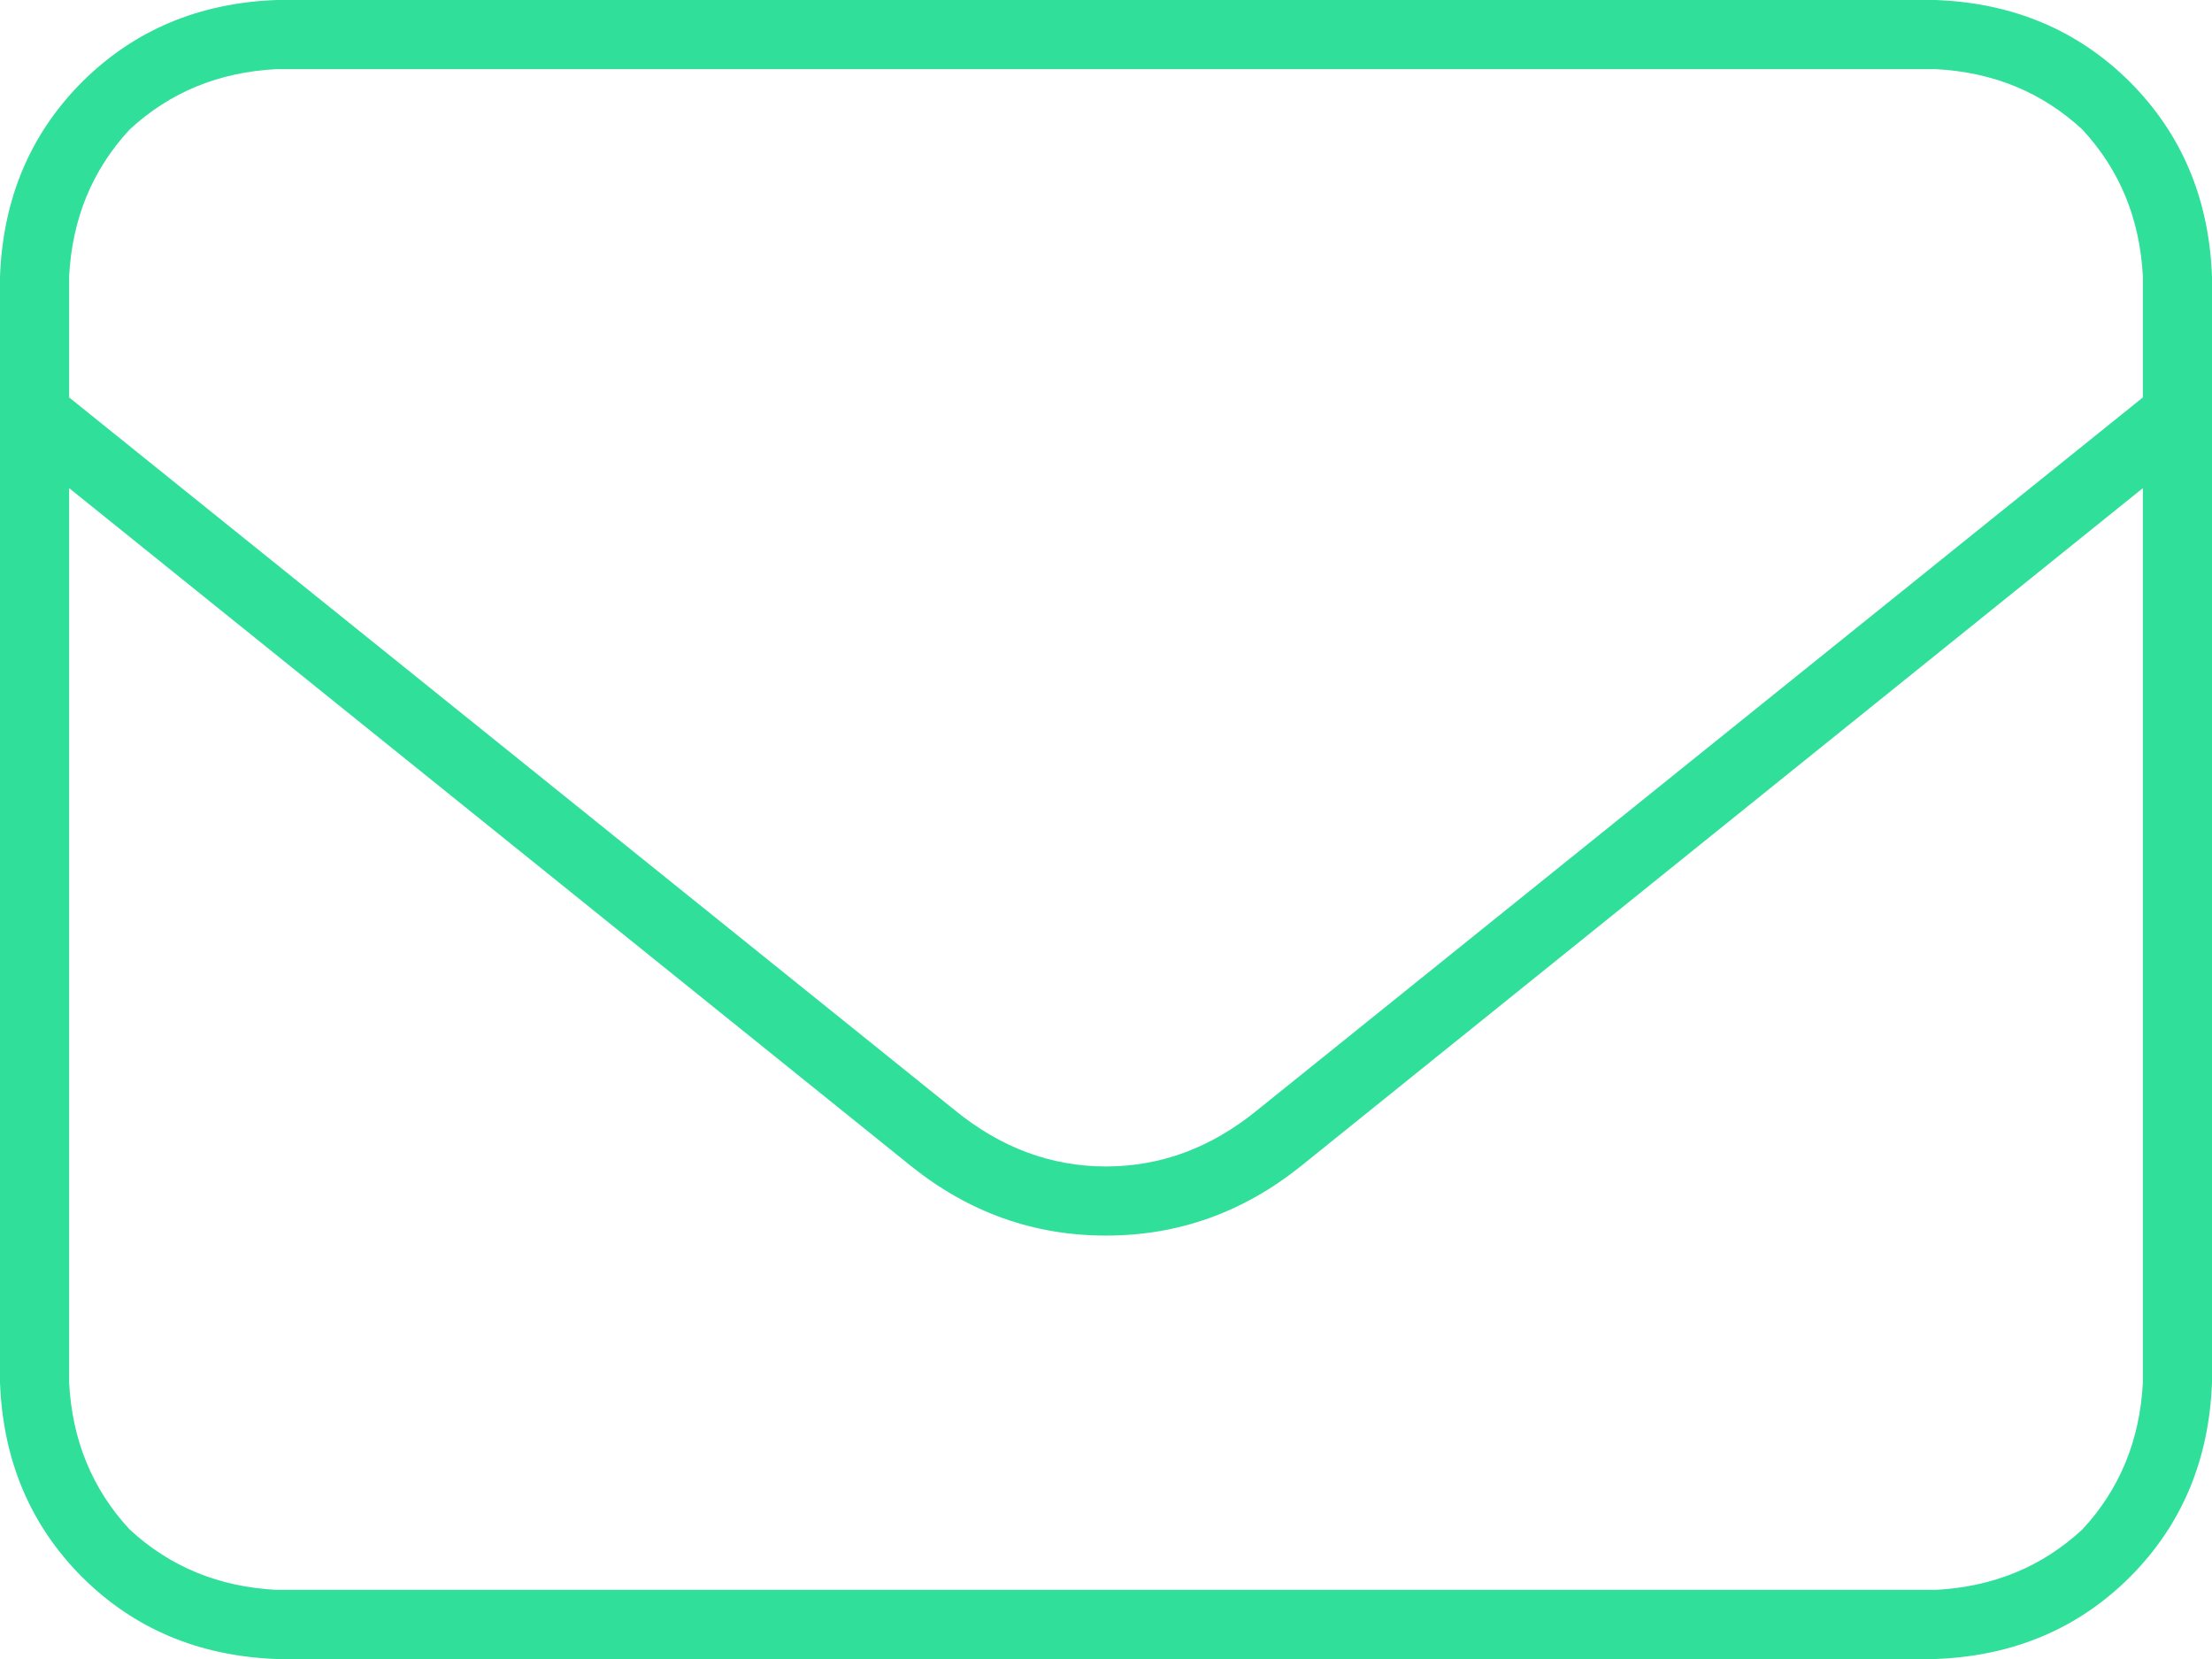 <svg width="12" height="9" viewBox="0 0 12 9" fill="none" xmlns="http://www.w3.org/2000/svg">
<path d="M1.5 0.375C1.188 0.391 0.922 0.5 0.703 0.703C0.5 0.922 0.391 1.188 0.375 1.5V2.156L5.18 6.023C5.43 6.227 5.703 6.328 6 6.328C6.297 6.328 6.57 6.227 6.82 6.023L11.625 2.156V1.5C11.609 1.188 11.5 0.922 11.297 0.703C11.078 0.5 10.812 0.391 10.5 0.375H1.5ZM0.375 2.648V7.5C0.391 7.812 0.5 8.078 0.703 8.297C0.922 8.5 1.188 8.609 1.5 8.625H10.5C10.812 8.609 11.078 8.5 11.297 8.297C11.5 8.078 11.609 7.812 11.625 7.5V2.648L7.055 6.328C6.742 6.578 6.391 6.703 6 6.703C5.609 6.703 5.258 6.578 4.945 6.328L0.375 2.648ZM0 1.5C0.016 1.078 0.164 0.727 0.445 0.445C0.727 0.164 1.078 0.016 1.5 0H10.5C10.922 0.016 11.273 0.164 11.555 0.445C11.836 0.727 11.984 1.078 12 1.5V7.5C11.984 7.922 11.836 8.273 11.555 8.555C11.273 8.836 10.922 8.984 10.5 9H1.5C1.078 8.984 0.727 8.836 0.445 8.555C0.164 8.273 0.016 7.922 0 7.5V1.5Z" fill="#30DF99"/>
</svg>
